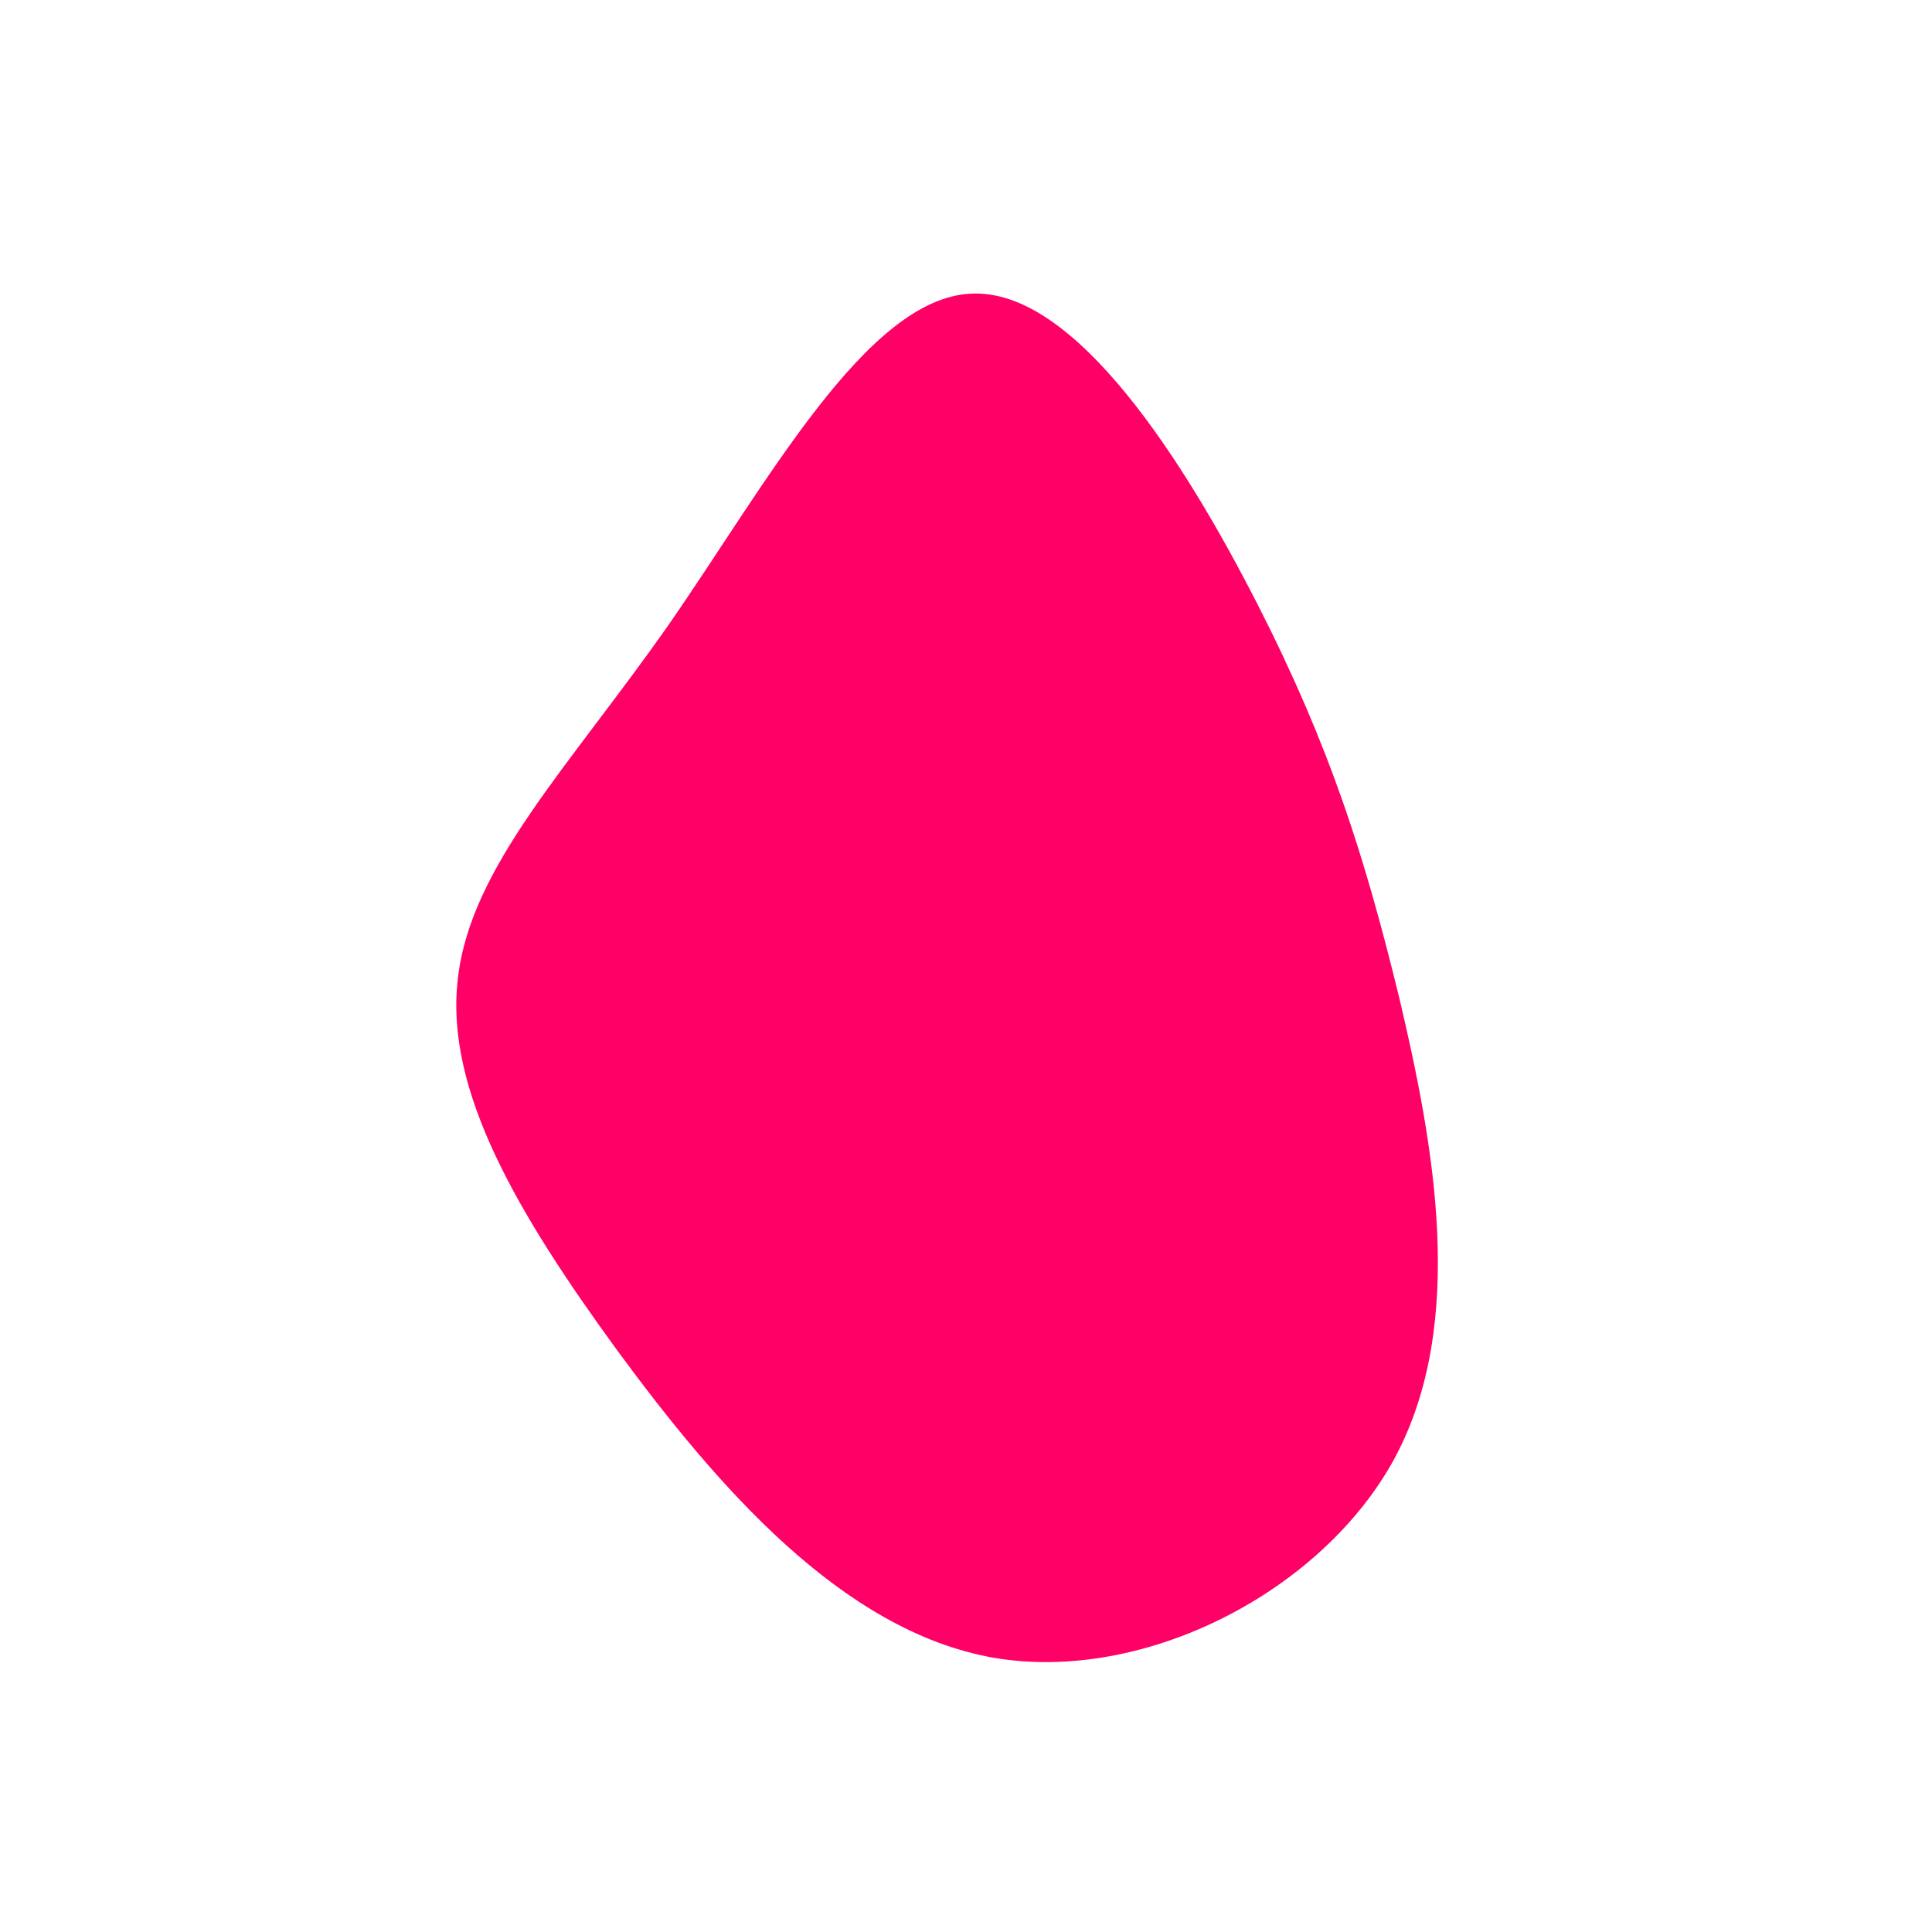 <?xml version="1.0" encoding="UTF-8" standalone="no"?> <svg xmlns="http://www.w3.org/2000/svg" viewBox="0 0 200 200"> <path fill="#FF0066" d="M30.2,-37.4C37.7,-22.7,41.3,-11.3,44.9,3.5C48.4,18.4,51.9,36.9,44.4,50.9C36.9,64.8,18.4,74.3,2.8,71.6C-12.9,68.8,-25.8,53.8,-36.1,39.8C-46.3,25.8,-54,12.9,-52.6,1.3C-51.3,-10.3,-41.1,-20.6,-30.8,-35.3C-20.6,-50,-10.3,-69.1,0.5,-69.6C11.3,-70.2,22.7,-52.1,30.2,-37.4Z" transform="translate(100 100)"></path> </svg> 